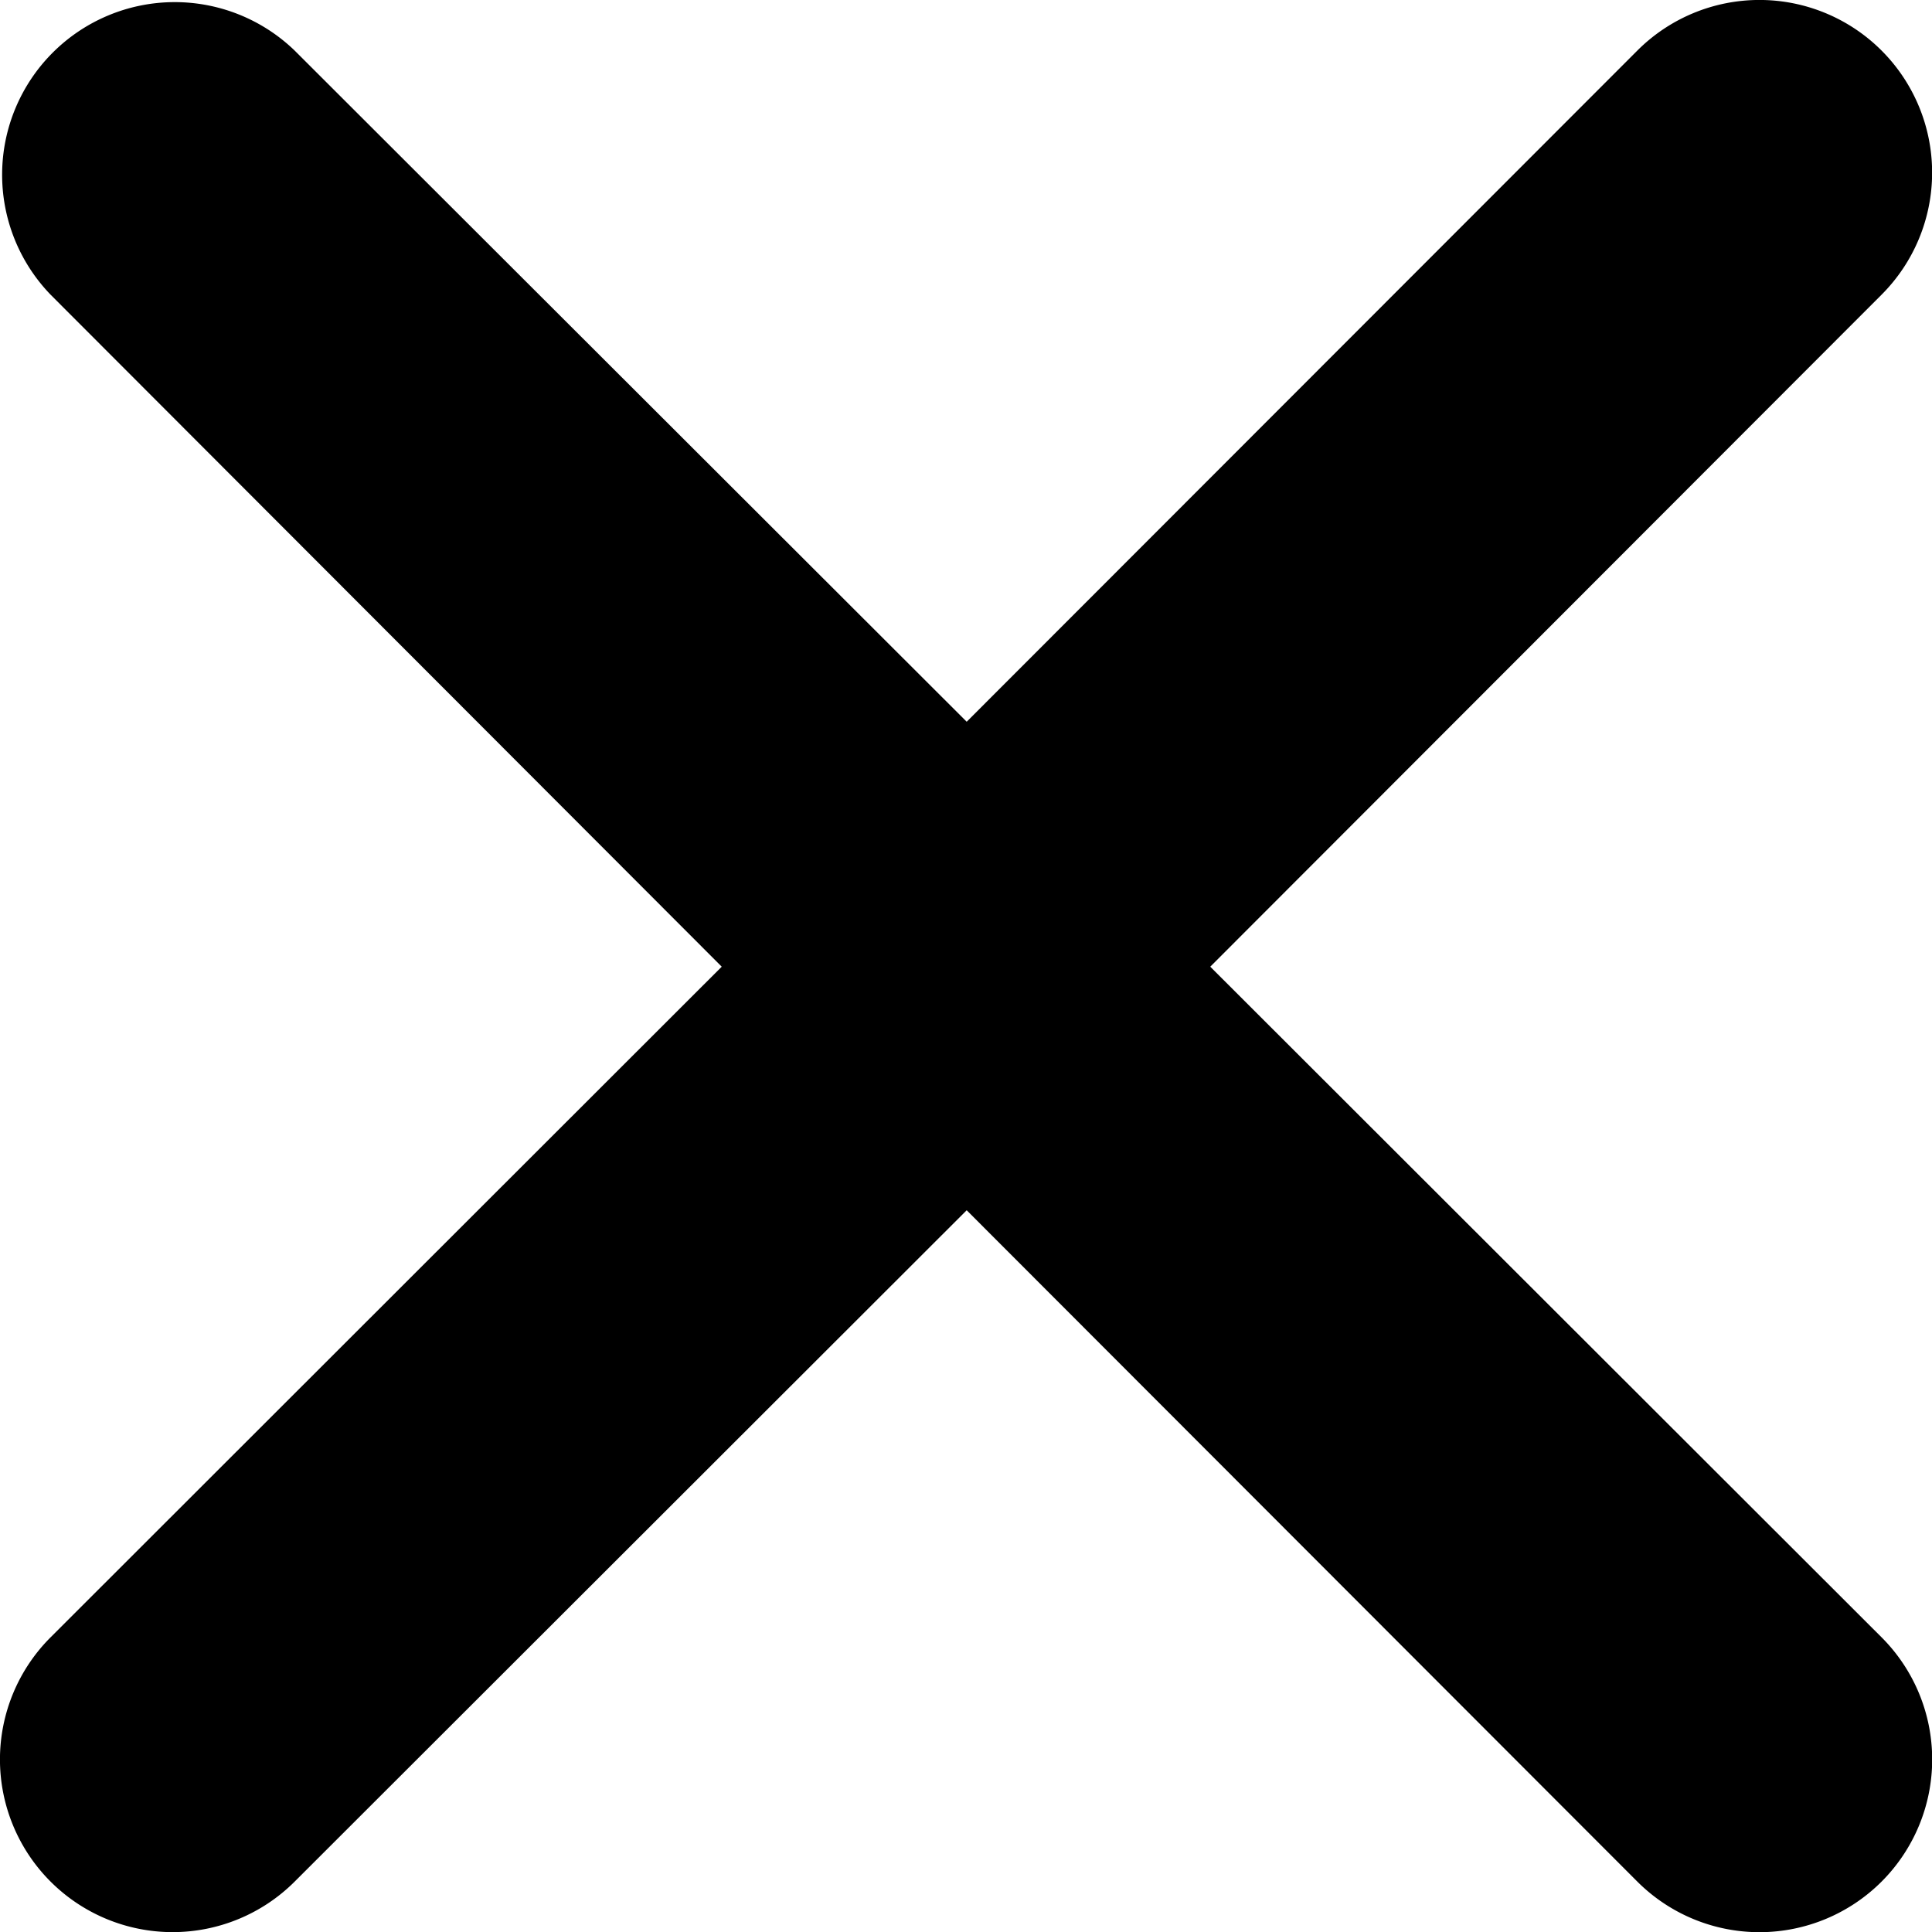 <svg xmlns="http://www.w3.org/2000/svg" width="11.192" height="11.192" viewBox="0 0 11.192 11.192">
  <path id="Combined_Shape" data-name="Combined Shape" d="M9.485,10.9,5.6,7.011,1.707,10.9A1,1,0,0,1,.293,9.485L4.181,5.6.293,1.707A1,1,0,0,1,1.707.293L5.6,4.181,9.485.293A1,1,0,0,1,10.9,1.707L7.011,5.6,10.9,9.485A1,1,0,0,1,9.485,10.9Z" transform="translate(0 0)"/>
</svg>
